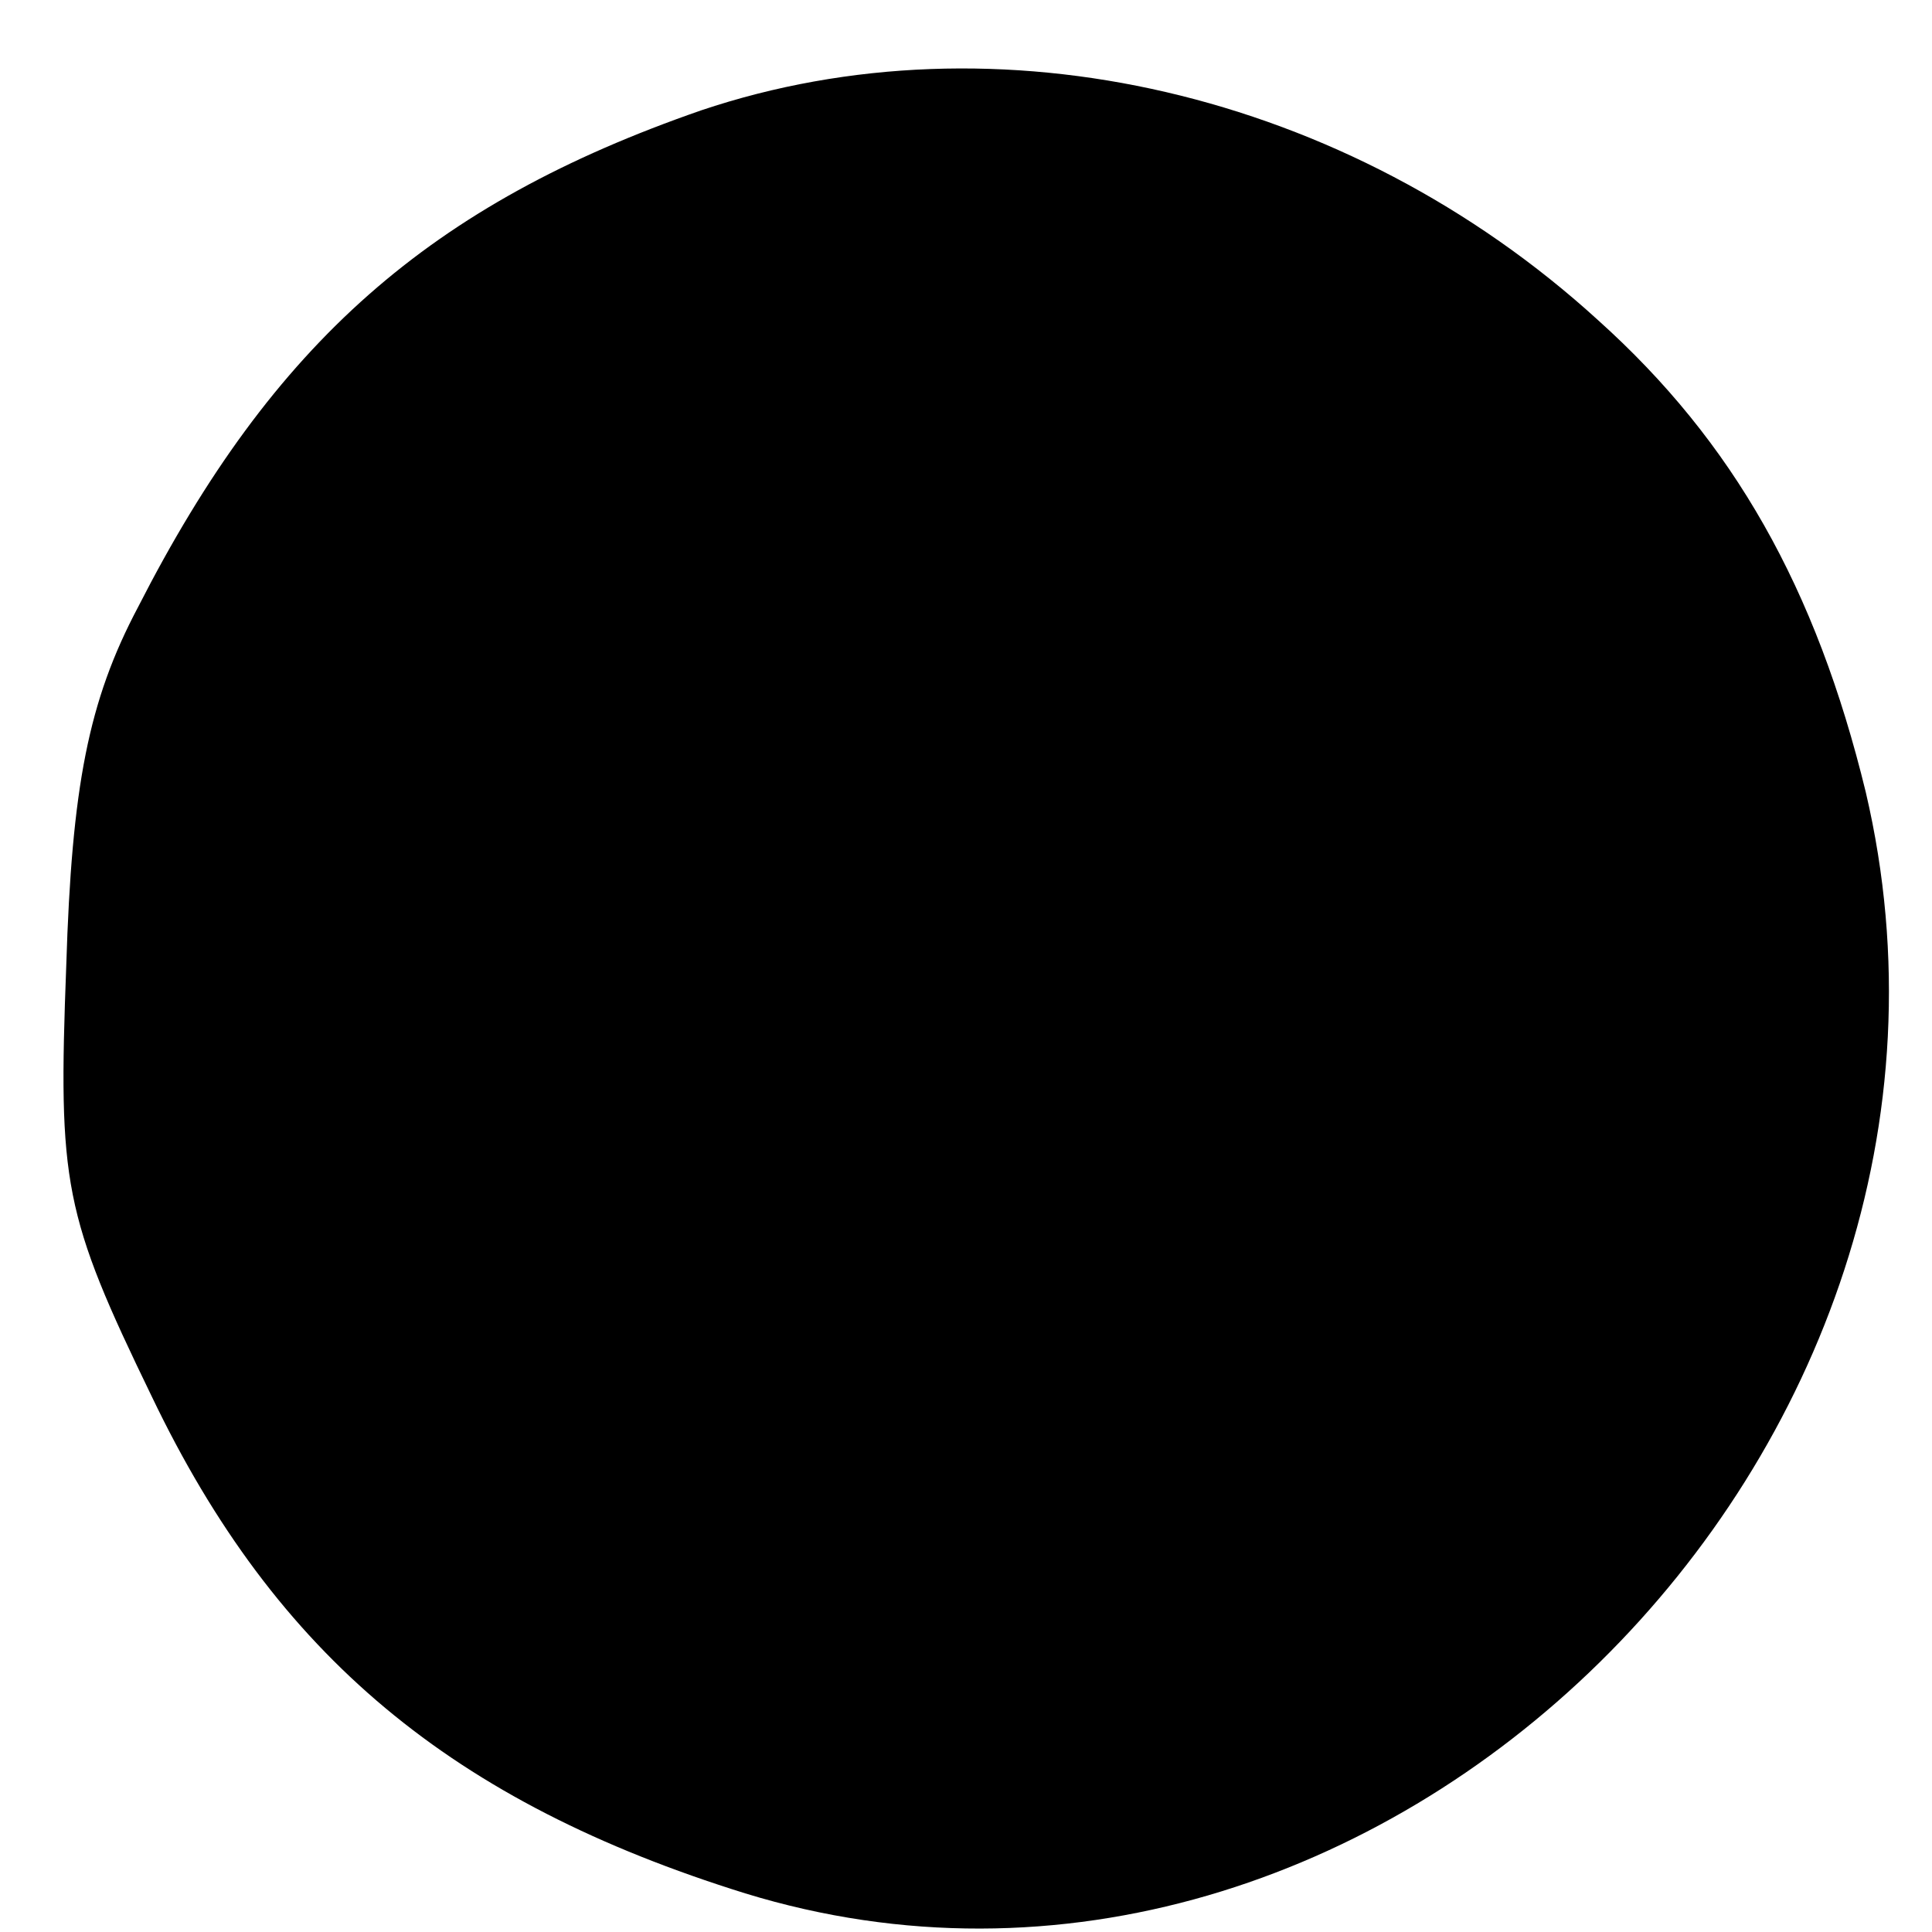 <?xml version="1.0" standalone="no"?>
<!DOCTYPE svg PUBLIC "-//W3C//DTD SVG 20010904//EN"
 "http://www.w3.org/TR/2001/REC-SVG-20010904/DTD/svg10.dtd">
<svg version="1.0" xmlns="http://www.w3.org/2000/svg"
 width="70pt" height="70pt" viewBox="0 0 70 70"
 preserveAspectRatio="xMidYMid meet">
<g transform="translate(0,70) scale(0.1,-0.1)"
fill="#000000" stroke="none">
<path d="M254 660 c-98 -34 -155 -84 -204 -180 -18 -34 -24 -65 -26 -130 -3
-79 -1 -90 31 -156 45 -94 109 -147 215 -180 228 -70 462 160 406 399 -18 74
-48 127 -97 171 -91 83 -218 112 -325 76z"/>
</g>
</svg>
